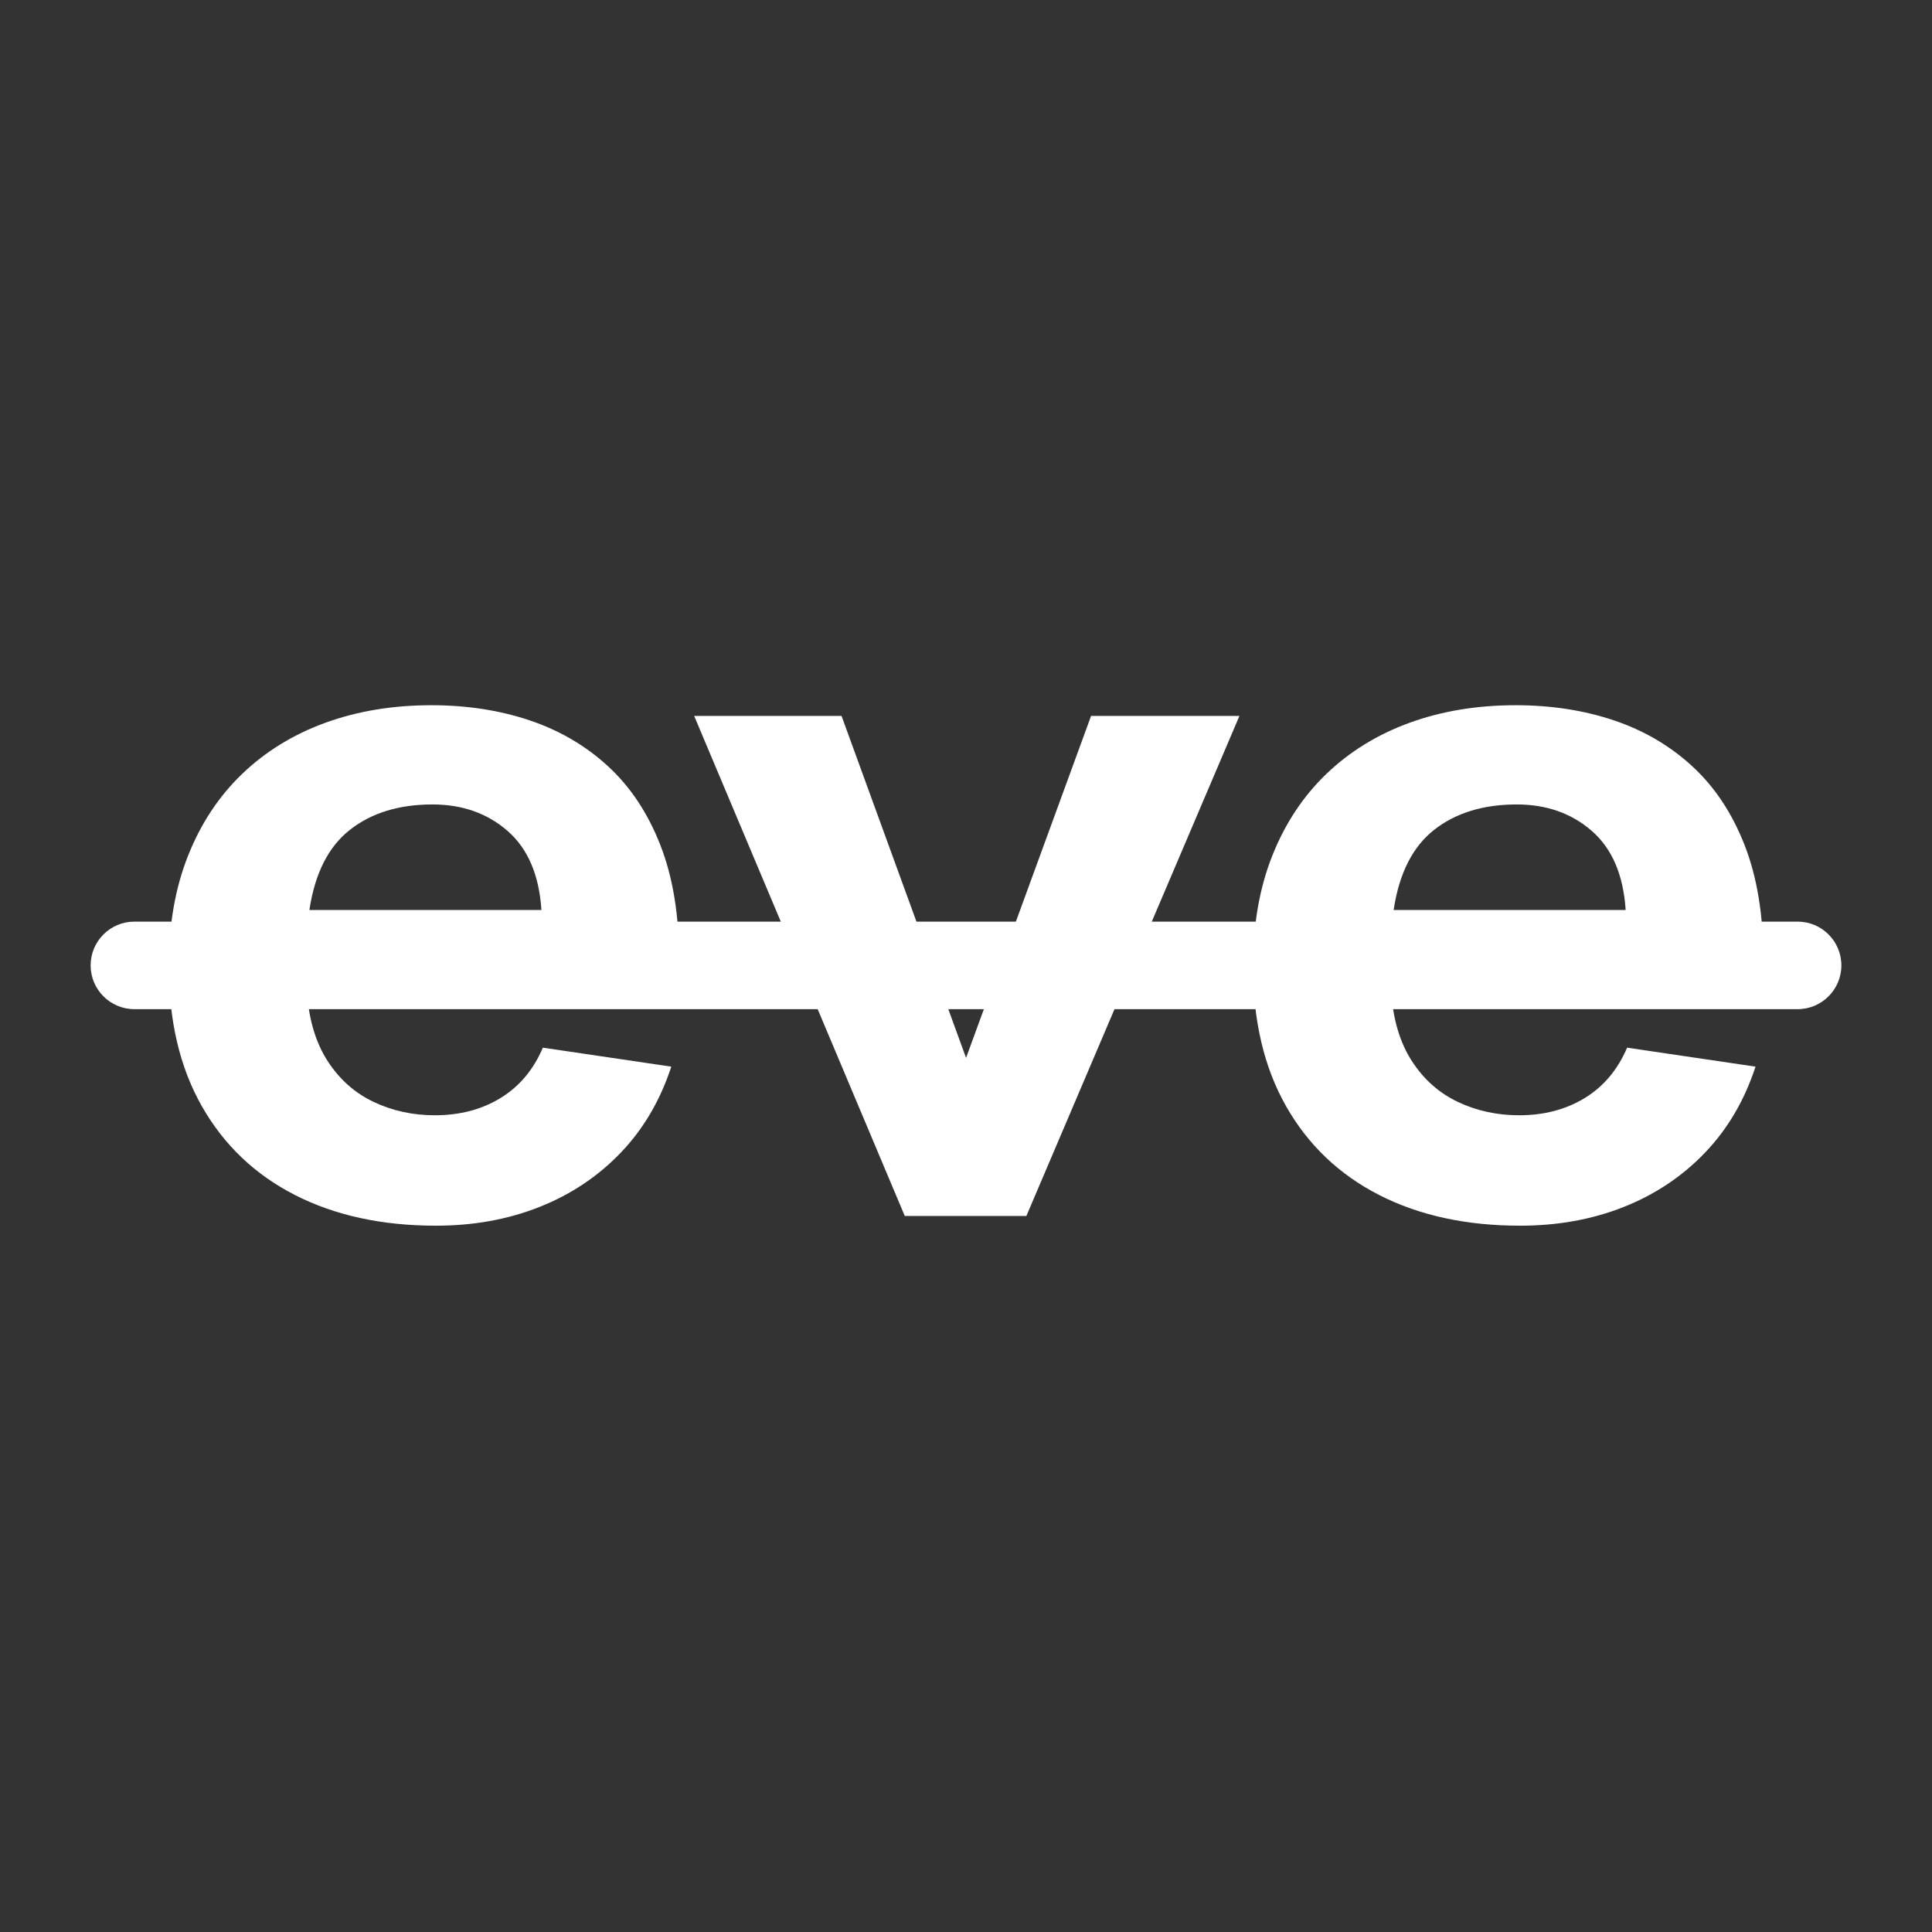 <svg version="1.2" preserveAspectRatio="xMidYMid meet" height="3000" viewBox="0 0 2250 2250" zoomAndPan="magnify" width="3000" xmlns:xlink="http://www.w3.org/1999/xlink" xmlns="http://www.w3.org/2000/svg"><rect x="0" y="0" width="2250" height="2250" fill="#333333" stroke="none"/><defs><clipPath id="75453ba7cc"><path d="M 105.547 1073.32 L 2144.453 1073.32 L 2144.453 1175.266 L 105.547 1175.266 Z M 105.547 1073.32"></path></clipPath><clipPath id="689ad07e3b"><path d="M 156.52 1073.32 L 2093.48 1073.32 C 2121.629 1073.32 2144.453 1096.141 2144.453 1124.293 C 2144.453 1152.445 2121.629 1175.266 2093.48 1175.266 L 156.52 1175.266 C 128.371 1175.266 105.547 1152.445 105.547 1124.293 C 105.547 1096.141 128.371 1073.32 156.52 1073.32 Z M 156.52 1073.32"></path></clipPath></defs><g id="f3f39f0c18"><g style="fill:#ffffff;fill-opacity:1;"><g transform="translate(158.645, 1416.11)"><path d="M 632.203 -299.672 L 630.5 -260.578 L 198.844 -260.578 C 201.102 -228.484 209.125 -201.766 222.906 -180.422 C 236.695 -159.086 254.539 -143.227 276.438 -132.844 C 298.344 -122.457 322.141 -117.266 347.828 -117.266 C 376.898 -117.266 402.391 -123.969 424.297 -137.375 C 446.203 -150.781 462.629 -170.32 473.578 -196 L 623.141 -173.906 C 610.297 -134.633 590.656 -101.211 564.219 -73.641 C 537.781 -46.078 506.242 -25.023 469.609 -10.484 C 432.984 4.055 392.766 11.328 348.953 11.328 C 286.266 11.328 231.598 -0.566 184.953 -24.359 C 138.316 -48.148 102.156 -82.609 76.469 -127.734 C 50.789 -172.867 37.953 -227.348 37.953 -291.172 C 37.953 -339.141 45.41 -381.91 60.328 -419.484 C 75.242 -457.066 96.297 -488.883 123.484 -514.938 C 150.68 -541 182.973 -560.828 220.359 -574.422 C 257.754 -588.016 298.922 -594.812 343.859 -594.812 C 385.023 -594.812 423.07 -588.957 458 -577.25 C 492.938 -565.539 523.43 -547.695 549.484 -523.719 C 575.547 -499.738 595.848 -469.148 610.391 -431.953 C 624.93 -394.754 632.203 -350.66 632.203 -299.672 Z M 345 -479.25 C 306.094 -479.25 274.082 -469.426 248.969 -449.781 C 223.852 -430.145 208.086 -398.992 201.672 -356.328 L 471.891 -356.328 C 469.242 -397.109 456.117 -427.789 432.516 -448.375 C 408.91 -468.957 379.738 -479.25 345 -479.25 Z M 345 -479.25" style="stroke:none"></path></g></g><g style="fill:#ffffff;fill-opacity:1;"><g transform="translate(807.272, 1416.11)"><path d="M 463.391 -582.359 L 636.172 -582.359 L 388.047 0 L 246.422 0 L 1.141 -582.359 L 172.781 -582.359 L 317.797 -184.109 Z M 463.391 -582.359" style="stroke:none"></path></g></g><g style="fill:#ffffff;fill-opacity:1;"><g transform="translate(1421.343, 1416.11)"><path d="M 632.203 -299.672 L 630.5 -260.578 L 198.844 -260.578 C 201.102 -228.484 209.125 -201.766 222.906 -180.422 C 236.695 -159.086 254.539 -143.227 276.438 -132.844 C 298.344 -122.457 322.141 -117.266 347.828 -117.266 C 376.898 -117.266 402.391 -123.969 424.297 -137.375 C 446.203 -150.781 462.629 -170.32 473.578 -196 L 623.141 -173.906 C 610.297 -134.633 590.656 -101.211 564.219 -73.641 C 537.781 -46.078 506.242 -25.023 469.609 -10.484 C 432.984 4.055 392.766 11.328 348.953 11.328 C 286.266 11.328 231.598 -0.566 184.953 -24.359 C 138.316 -48.148 102.156 -82.609 76.469 -127.734 C 50.789 -172.867 37.953 -227.348 37.953 -291.172 C 37.953 -339.141 45.41 -381.91 60.328 -419.484 C 75.242 -457.066 96.297 -488.883 123.484 -514.938 C 150.68 -541 182.973 -560.828 220.359 -574.422 C 257.754 -588.016 298.922 -594.812 343.859 -594.812 C 385.023 -594.812 423.07 -588.957 458 -577.25 C 492.938 -565.539 523.43 -547.695 549.484 -523.719 C 575.547 -499.738 595.848 -469.148 610.391 -431.953 C 624.93 -394.754 632.203 -350.66 632.203 -299.672 Z M 345 -479.25 C 306.094 -479.25 274.082 -469.426 248.969 -449.781 C 223.852 -430.145 208.086 -398.992 201.672 -356.328 L 471.891 -356.328 C 469.242 -397.109 456.117 -427.789 432.516 -448.375 C 408.91 -468.957 379.738 -479.25 345 -479.25 Z M 345 -479.25" style="stroke:none"></path></g></g><g clip-path="url(#75453ba7cc)" clip-rule="nonzero"><g clip-path="url(#689ad07e3b)" clip-rule="nonzero"><path d="M 105.547 1073.32 L 2144.453 1073.32 L 2144.453 1175.266 L 105.547 1175.266 Z M 105.547 1073.32" style="stroke:none;fill-rule:nonzero;fill:#ffffff;fill-opacity:1;"></path></g></g></g></svg>